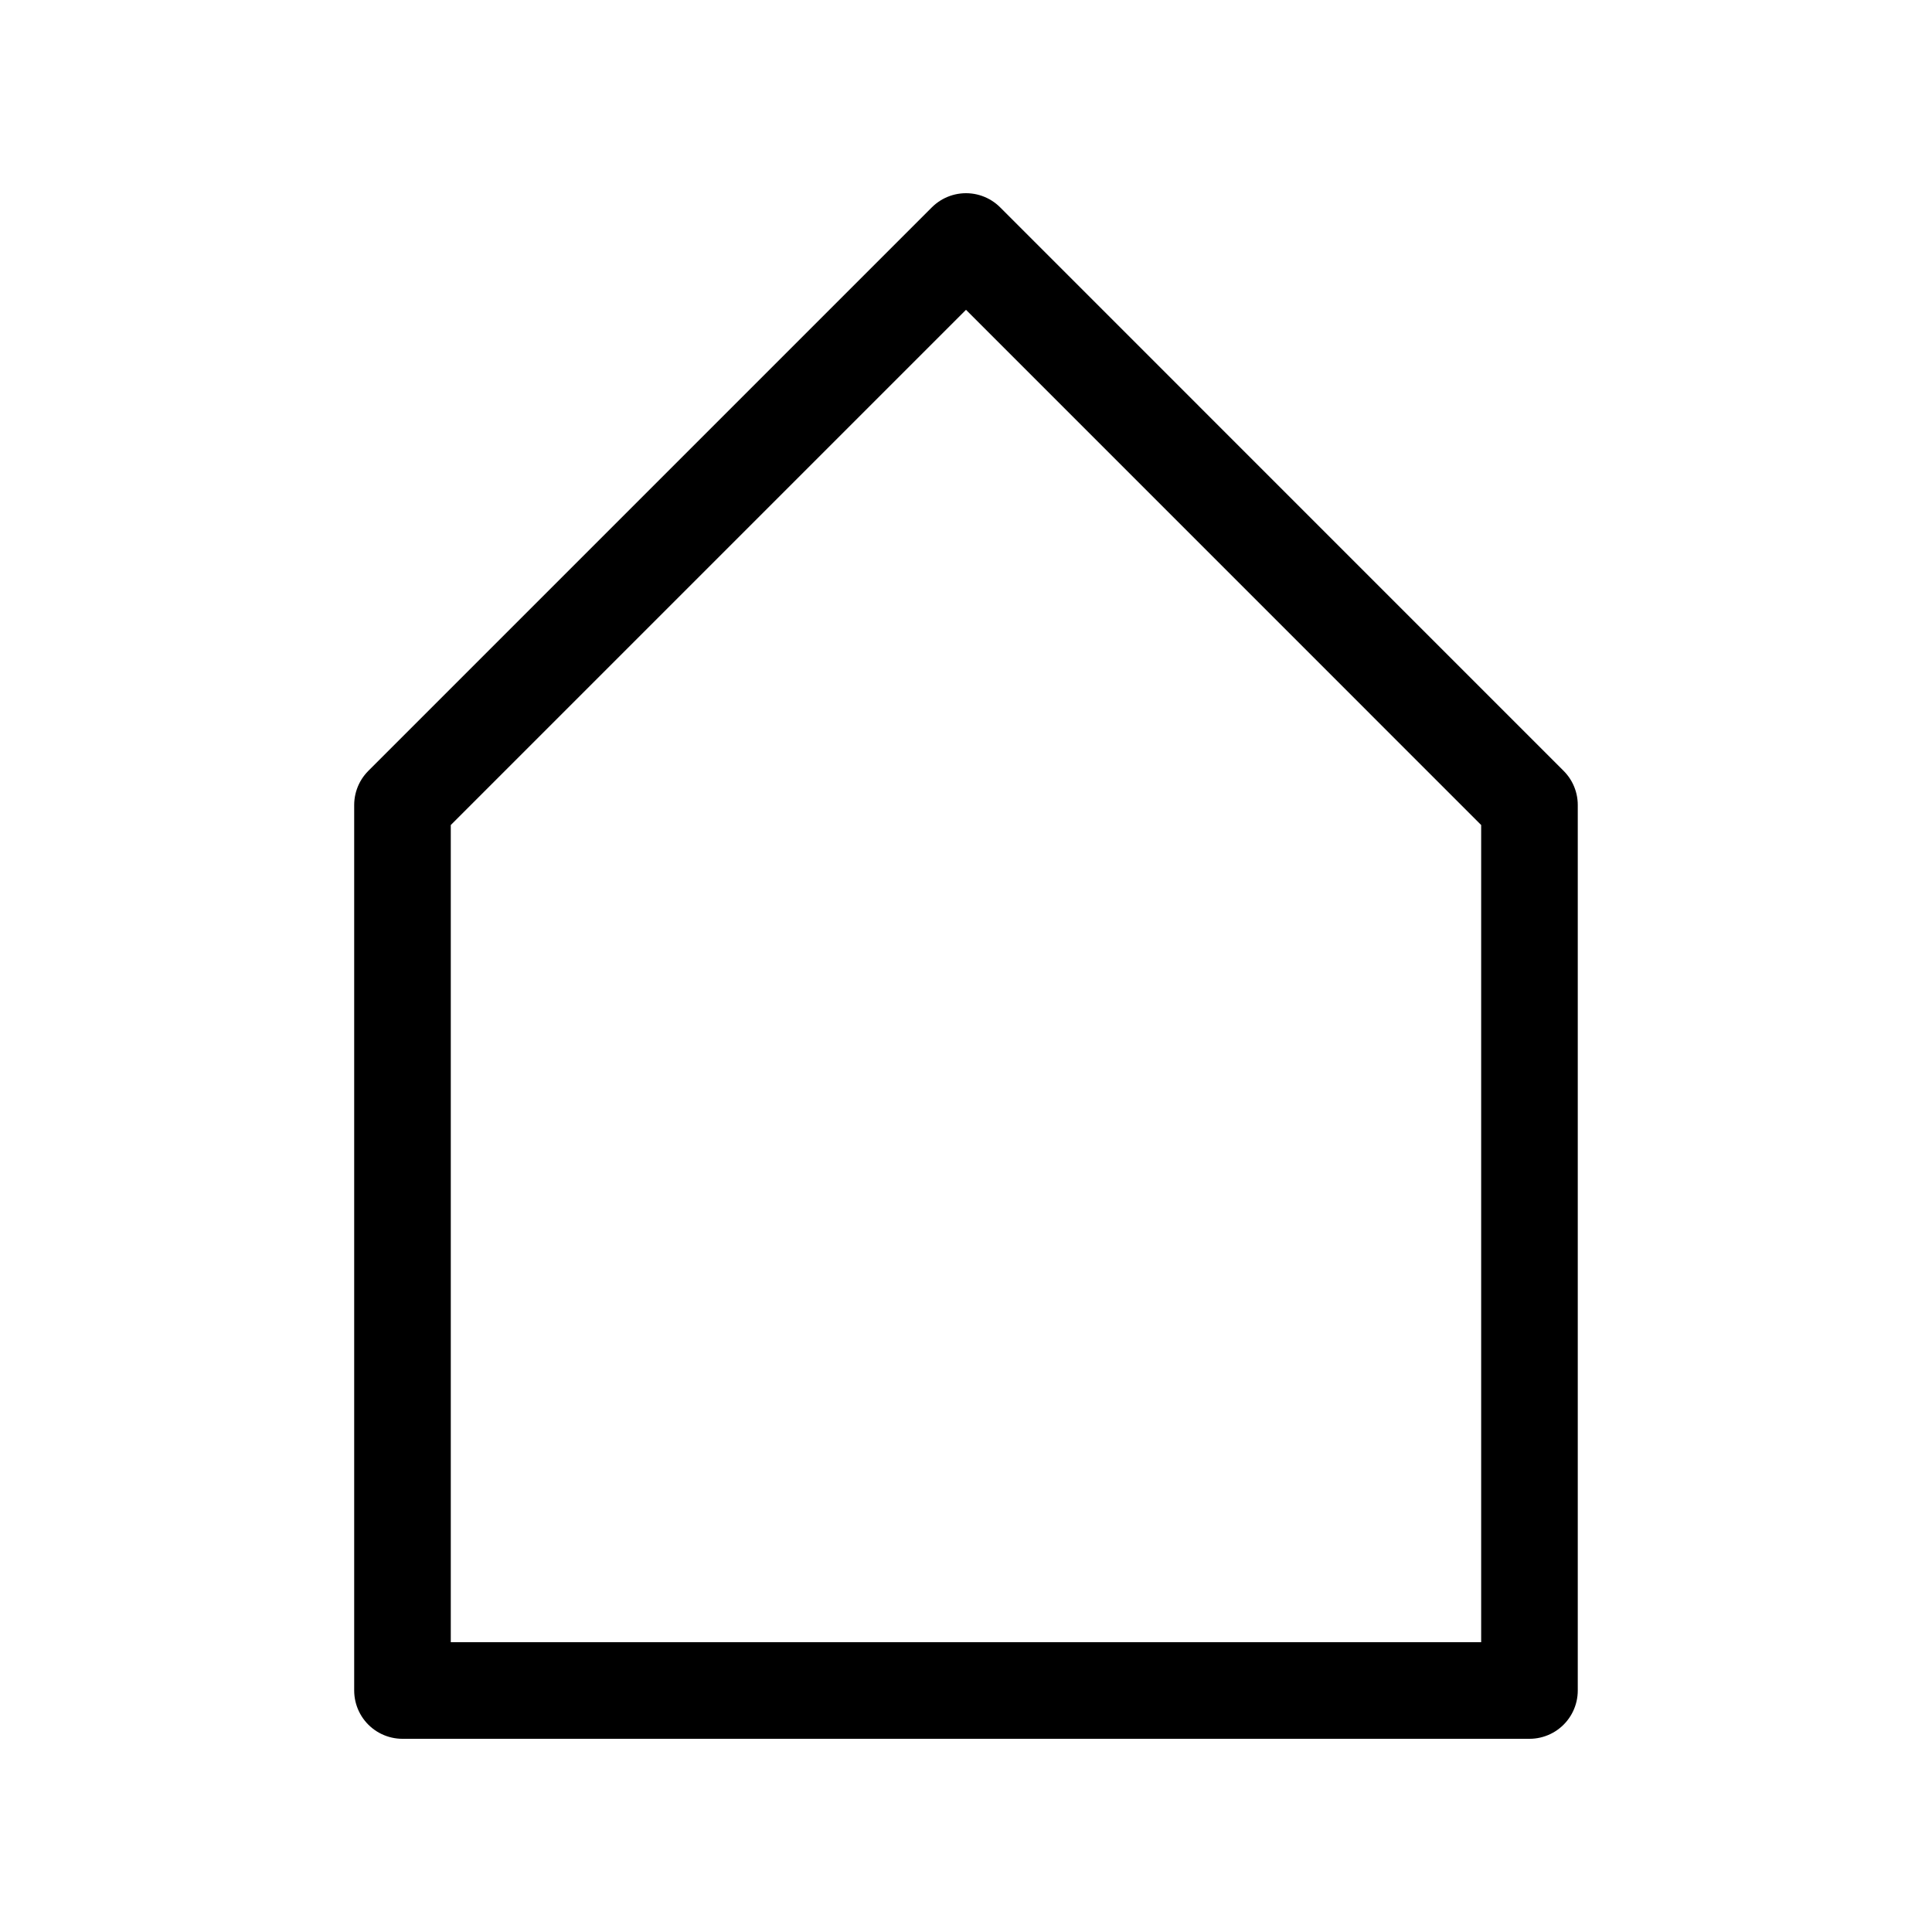 <svg width="40" height="40" viewBox="0 0 40 40" fill="none" xmlns="http://www.w3.org/2000/svg">
<g clip-path="url(#clip0_2904_25703)">
<path d="M31.666 35H8.333V16.667L20 5L31.666 16.667V35Z" stroke="black" stroke-width="2" stroke-linecap="round" stroke-linejoin="round"/>
</g>
<defs>
<clipPath id="clip0_2904_25703">
<rect width="40" height="40" fill="white"/>
</clipPath>
</defs>
</svg>
